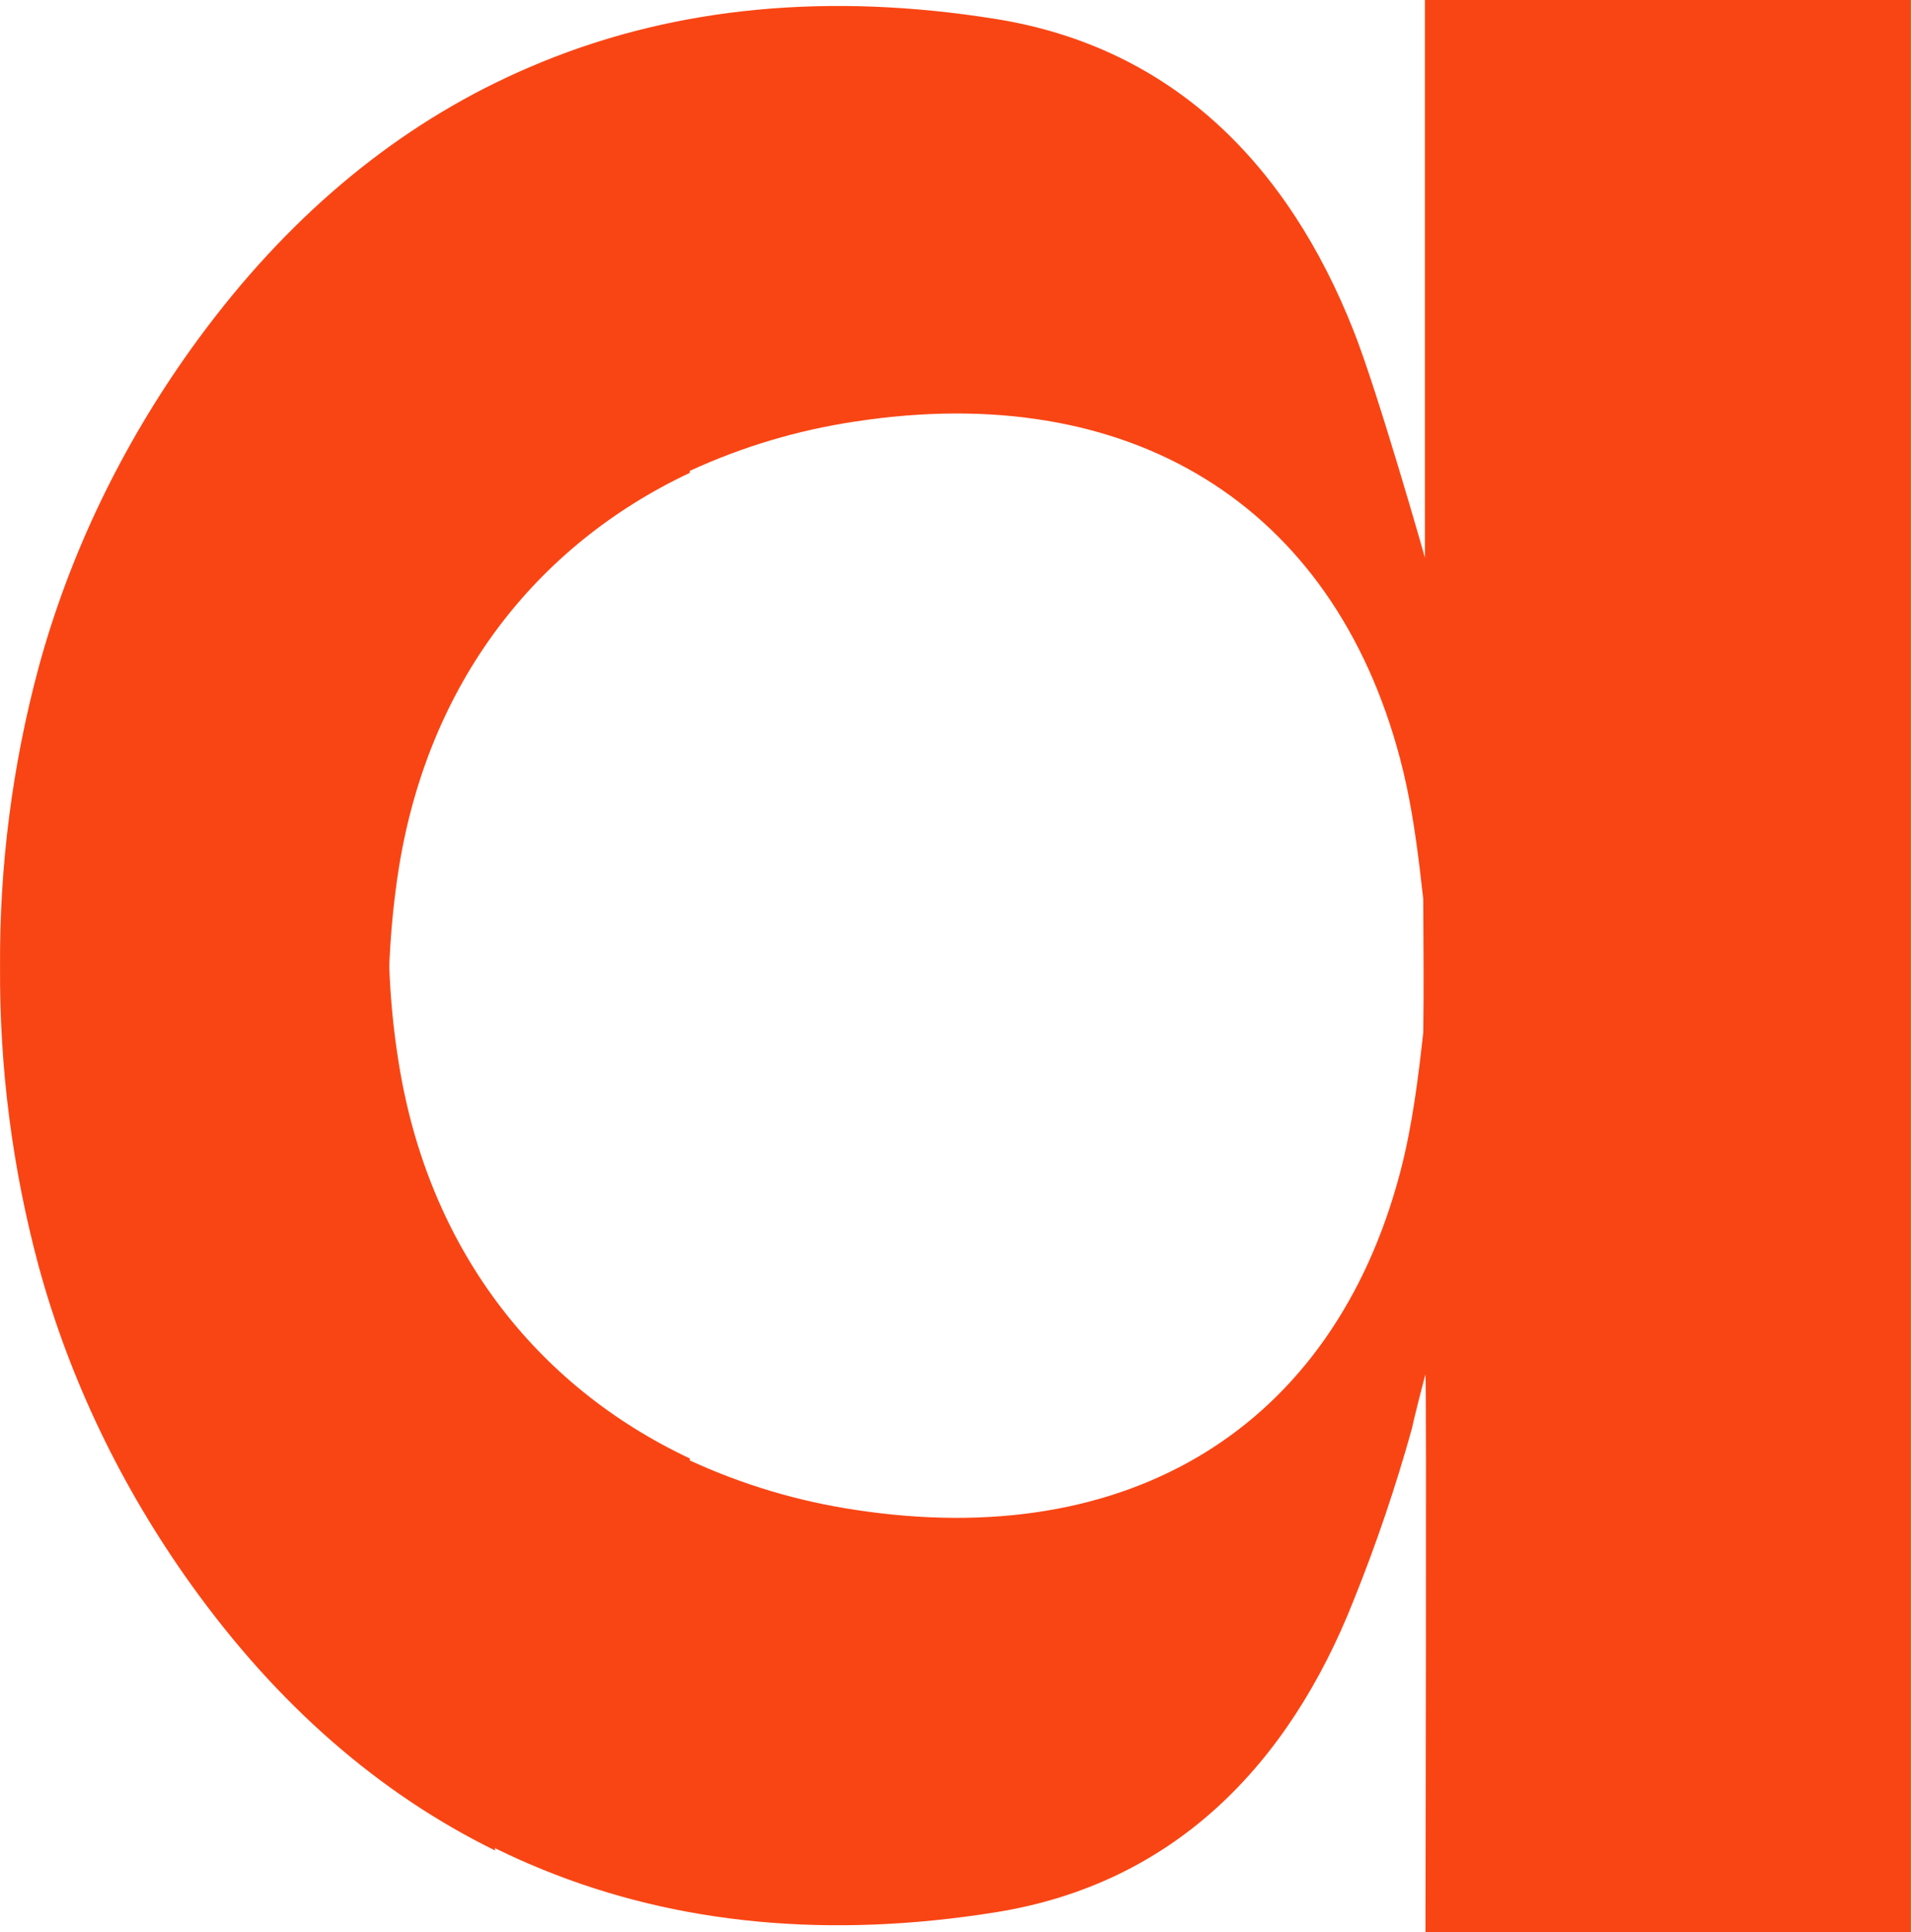 <?xml version="1.0" encoding="UTF-8" standalone="no"?>
<!DOCTYPE svg PUBLIC "-//W3C//DTD SVG 1.1//EN" "http://www.w3.org/Graphics/SVG/1.1/DTD/svg11.dtd">
<svg width="100%" height="100%" viewBox="0 0 1053 1064" version="1.1" xmlns="http://www.w3.org/2000/svg" xmlns:xlink="http://www.w3.org/1999/xlink" xml:space="preserve" xmlns:serif="http://www.serif.com/" style="fill-rule:evenodd;clip-rule:evenodd;stroke-linejoin:round;stroke-miterlimit:2;">
    <g transform="matrix(1,0,0,1,-3.363,4.303)">
        <g transform="matrix(1.078,0,0,1.079,-32.859,-39.265)">
            <path d="M761.58,32.411L761.58,317C761.58,317 737.58,232.58 725.07,201.08C691.89,117.27 633.42,56.69 542.29,42.08C457.42,28.5 379.74,35.8 310.77,63.92C309.82,64.3 308.89,64.71 307.95,65.1C304.88,66.38 301.8,67.67 298.77,69.03C294.97,70.72 291.21,72.5 287.48,74.32C287.21,74.45 286.93,74.56 286.64,74.71C227.48,103.71 175.25,149 131.07,210.71C95.9,259.83 69.18,314.84 53.3,373.16C39.92,422.929 33.3,474.274 33.62,525.81C33.301,577.346 39.92,628.69 53.3,678.46C69.18,736.78 95.9,791.79 131.07,840.9C175.25,902.61 227.48,947.9 286.64,976.9L286.31,975.6L286.67,975.78L287.48,976.16C291.21,977.98 294.97,979.75 298.77,981.44C301.77,982.81 304.88,984.1 307.95,985.38C308.89,985.77 309.82,986.17 310.77,986.55C379.77,1014.68 457.42,1021.97 542.29,1008.39C633.42,993.81 691.89,933.23 725.07,849.39C736.691,820.588 746.684,791.154 755,761.23C755.67,757.48 761.16,736.15 761.84,733.86C762.47,733.74 761.84,1018.74 761.84,1018.76C761.84,1018.78 1009.95,1018.76 1009.95,1018.76L1009.95,32.411L761.58,32.411ZM760.73,559.34C758.2,581.94 755.24,606.8 748.9,630.85C714.53,761 610.33,824.41 470.55,803C441.314,798.639 412.845,790.144 386,777.77L386,776.77C306.89,739.52 252.57,669.18 237.41,575.55C234.708,559.004 233.058,542.304 232.47,525.55C232.55,523.02 232.62,521.97 232.76,519.42C233.541,504.542 235.1,489.715 237.43,475C252.59,381.32 306.91,311 386,273.73L386,272.73C412.841,260.375 441.303,251.896 470.53,247.55C610.31,226.1 714.53,289.48 748.88,419.67C753.88,438.46 756.72,457.74 758.96,476.06C759.58,481.2 760.15,486.23 760.71,491.18C760.777,502.553 760.833,513.917 760.88,525.27C760.927,536.623 760.877,547.973 760.73,559.32L760.73,559.34Z" style="fill:rgb(249,69,20);fill-rule:nonzero;"/>
        </g>
    </g>
</svg>
